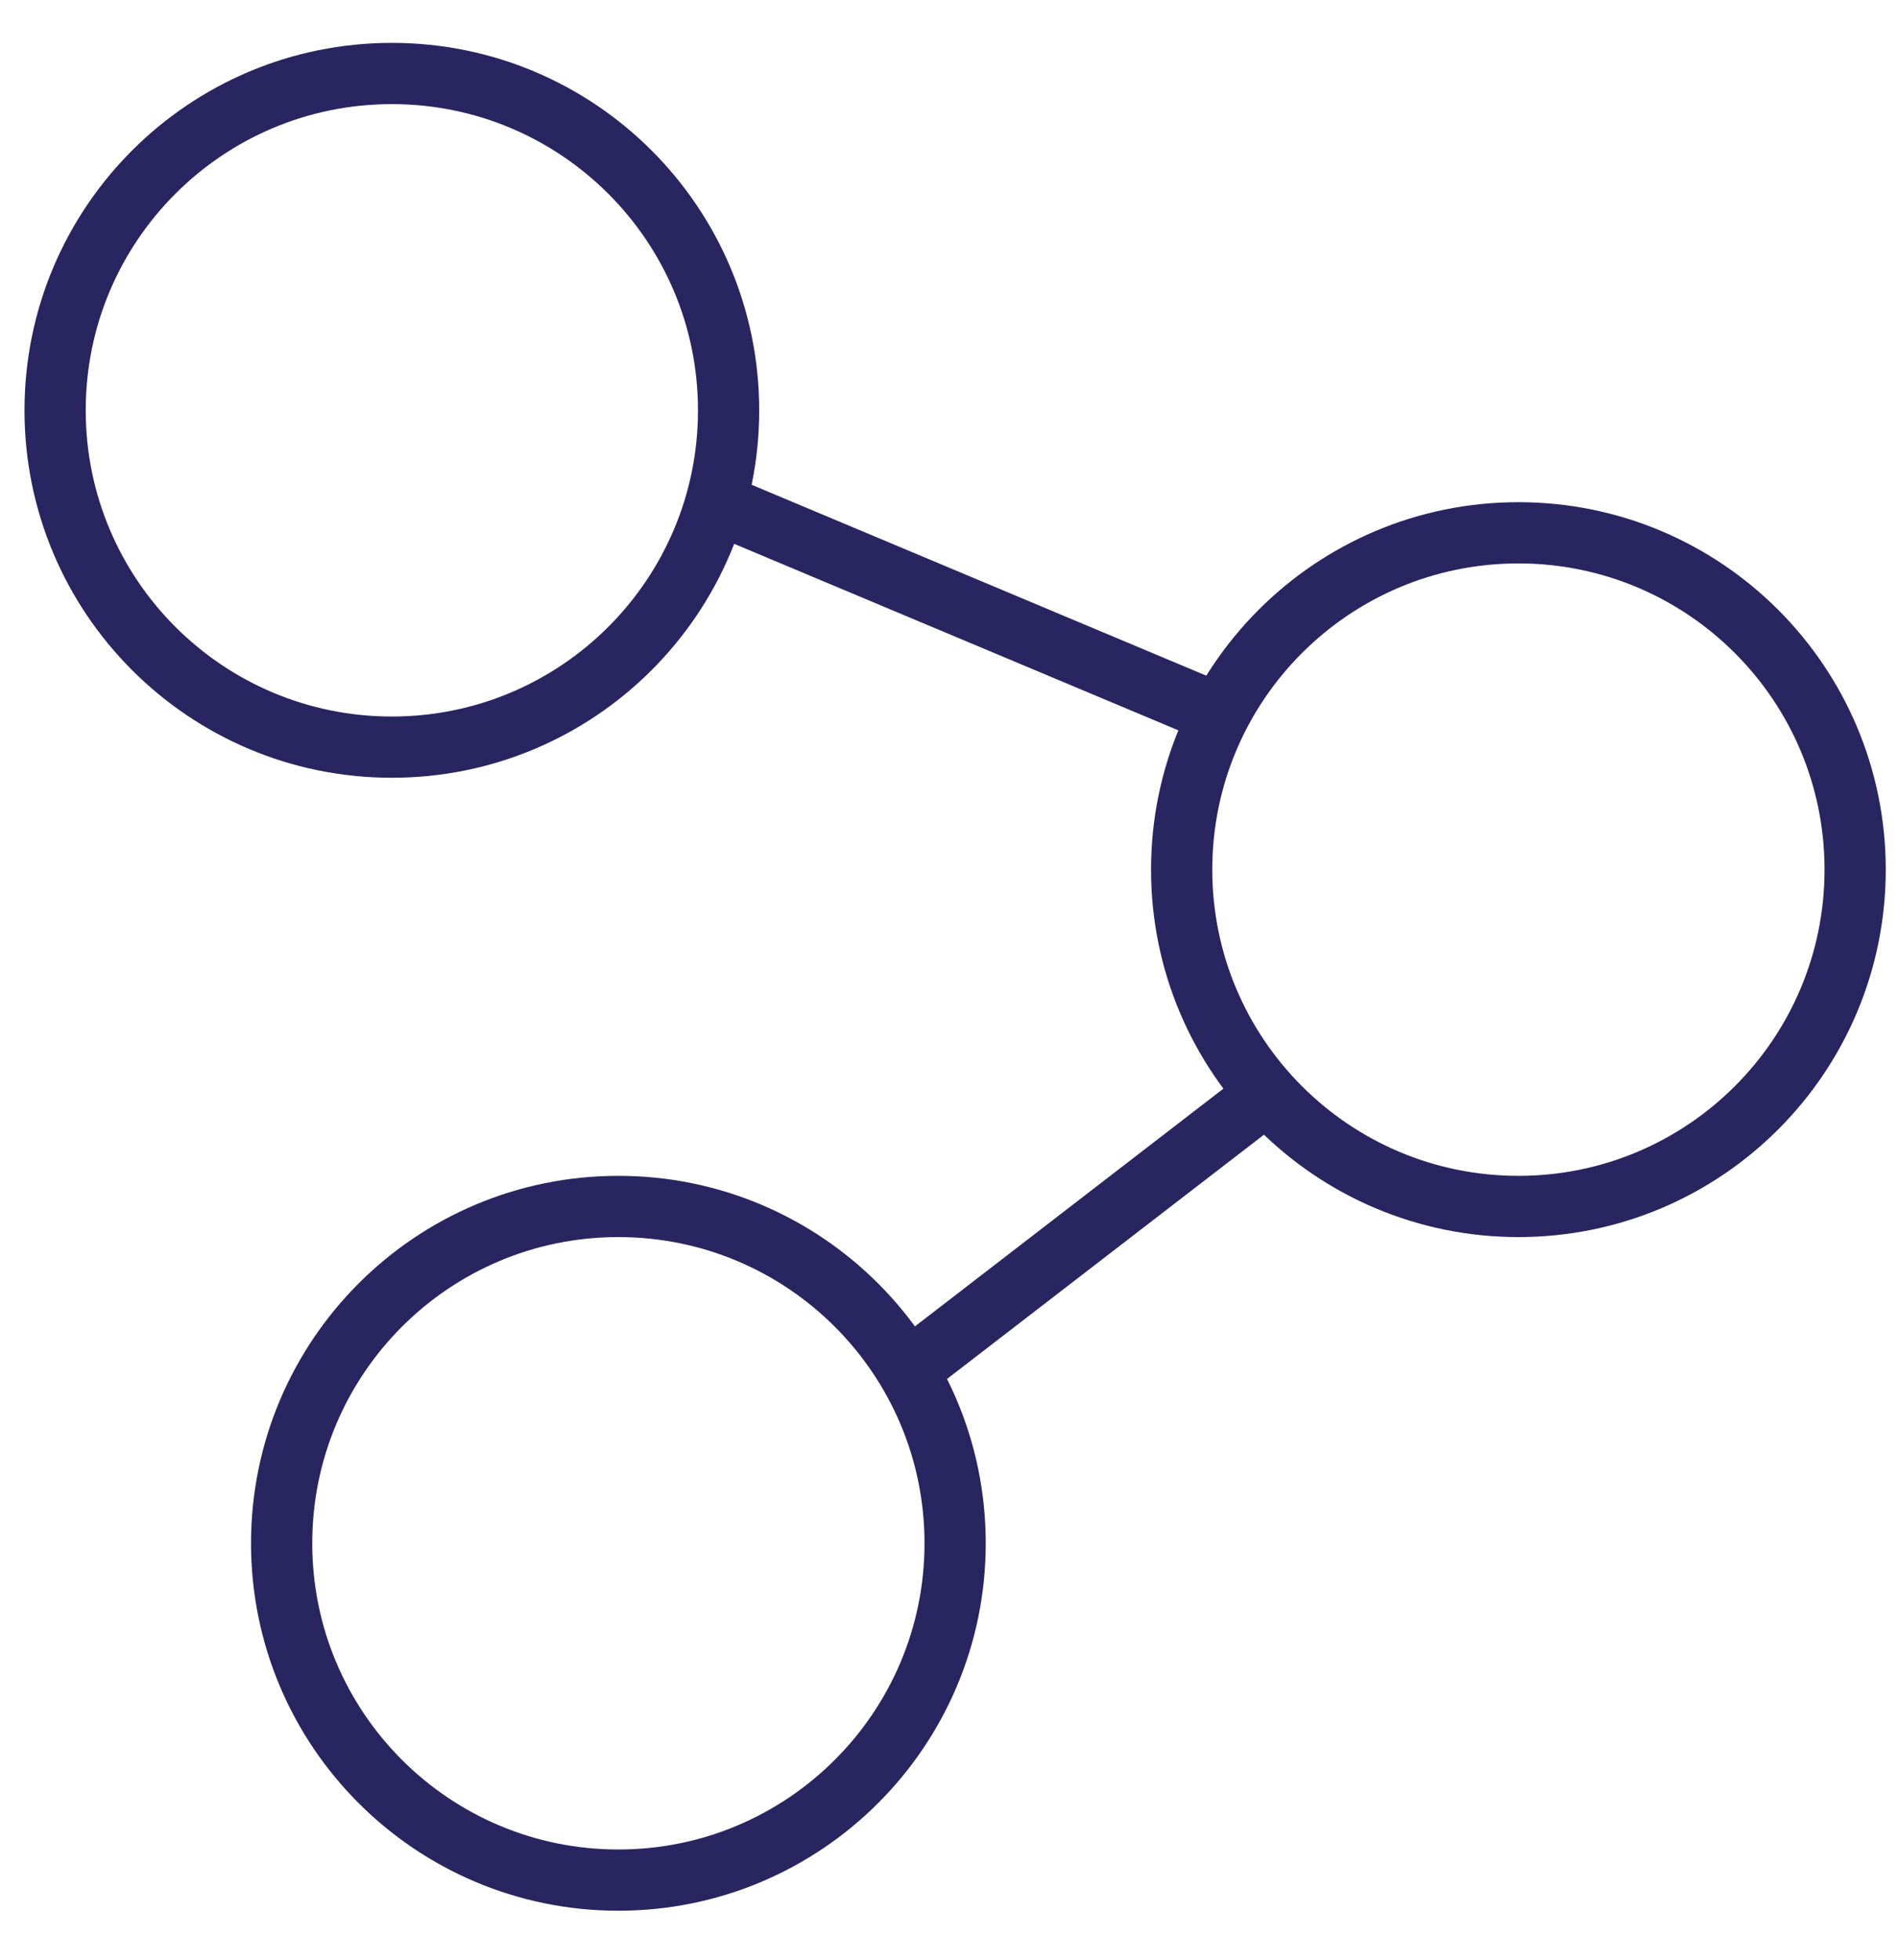 <svg viewBox="0 0 31 32" fill="none" xmlns="http://www.w3.org/2000/svg">
<path d="M24.8 19.7C27.838 19.7 30.3 17.238 30.3 14.2C30.3 11.162 27.838 8.7 24.8 8.7C21.762 8.7 19.3 11.162 19.3 14.2C19.3 17.238 21.762 19.7 24.8 19.7Z" stroke="#292561" stroke-miterlimit="10"/>
<path d="M6.4 12.2C9.438 12.2 11.9 9.738 11.9 6.7C11.9 3.662 9.438 1.2 6.4 1.2C3.362 1.2 0.9 3.662 0.9 6.7C0.9 9.738 3.362 12.2 6.4 12.2Z" stroke="#292561" stroke-miterlimit="10"/>
<path d="M10.1 30.7C13.137 30.7 15.6 28.238 15.6 25.2C15.6 22.162 13.137 19.7 10.1 19.7C7.062 19.7 4.6 22.162 4.6 25.2C4.6 28.238 7.062 30.7 10.1 30.7Z" stroke="#292561" stroke-miterlimit="10"/>
<path d="M14.8 22.4L20.9 17.7" stroke="#292561" stroke-miterlimit="10"/>
<path d="M11.9 8.3L20 11.7" stroke="#292561" stroke-miterlimit="10"/>
</svg>
